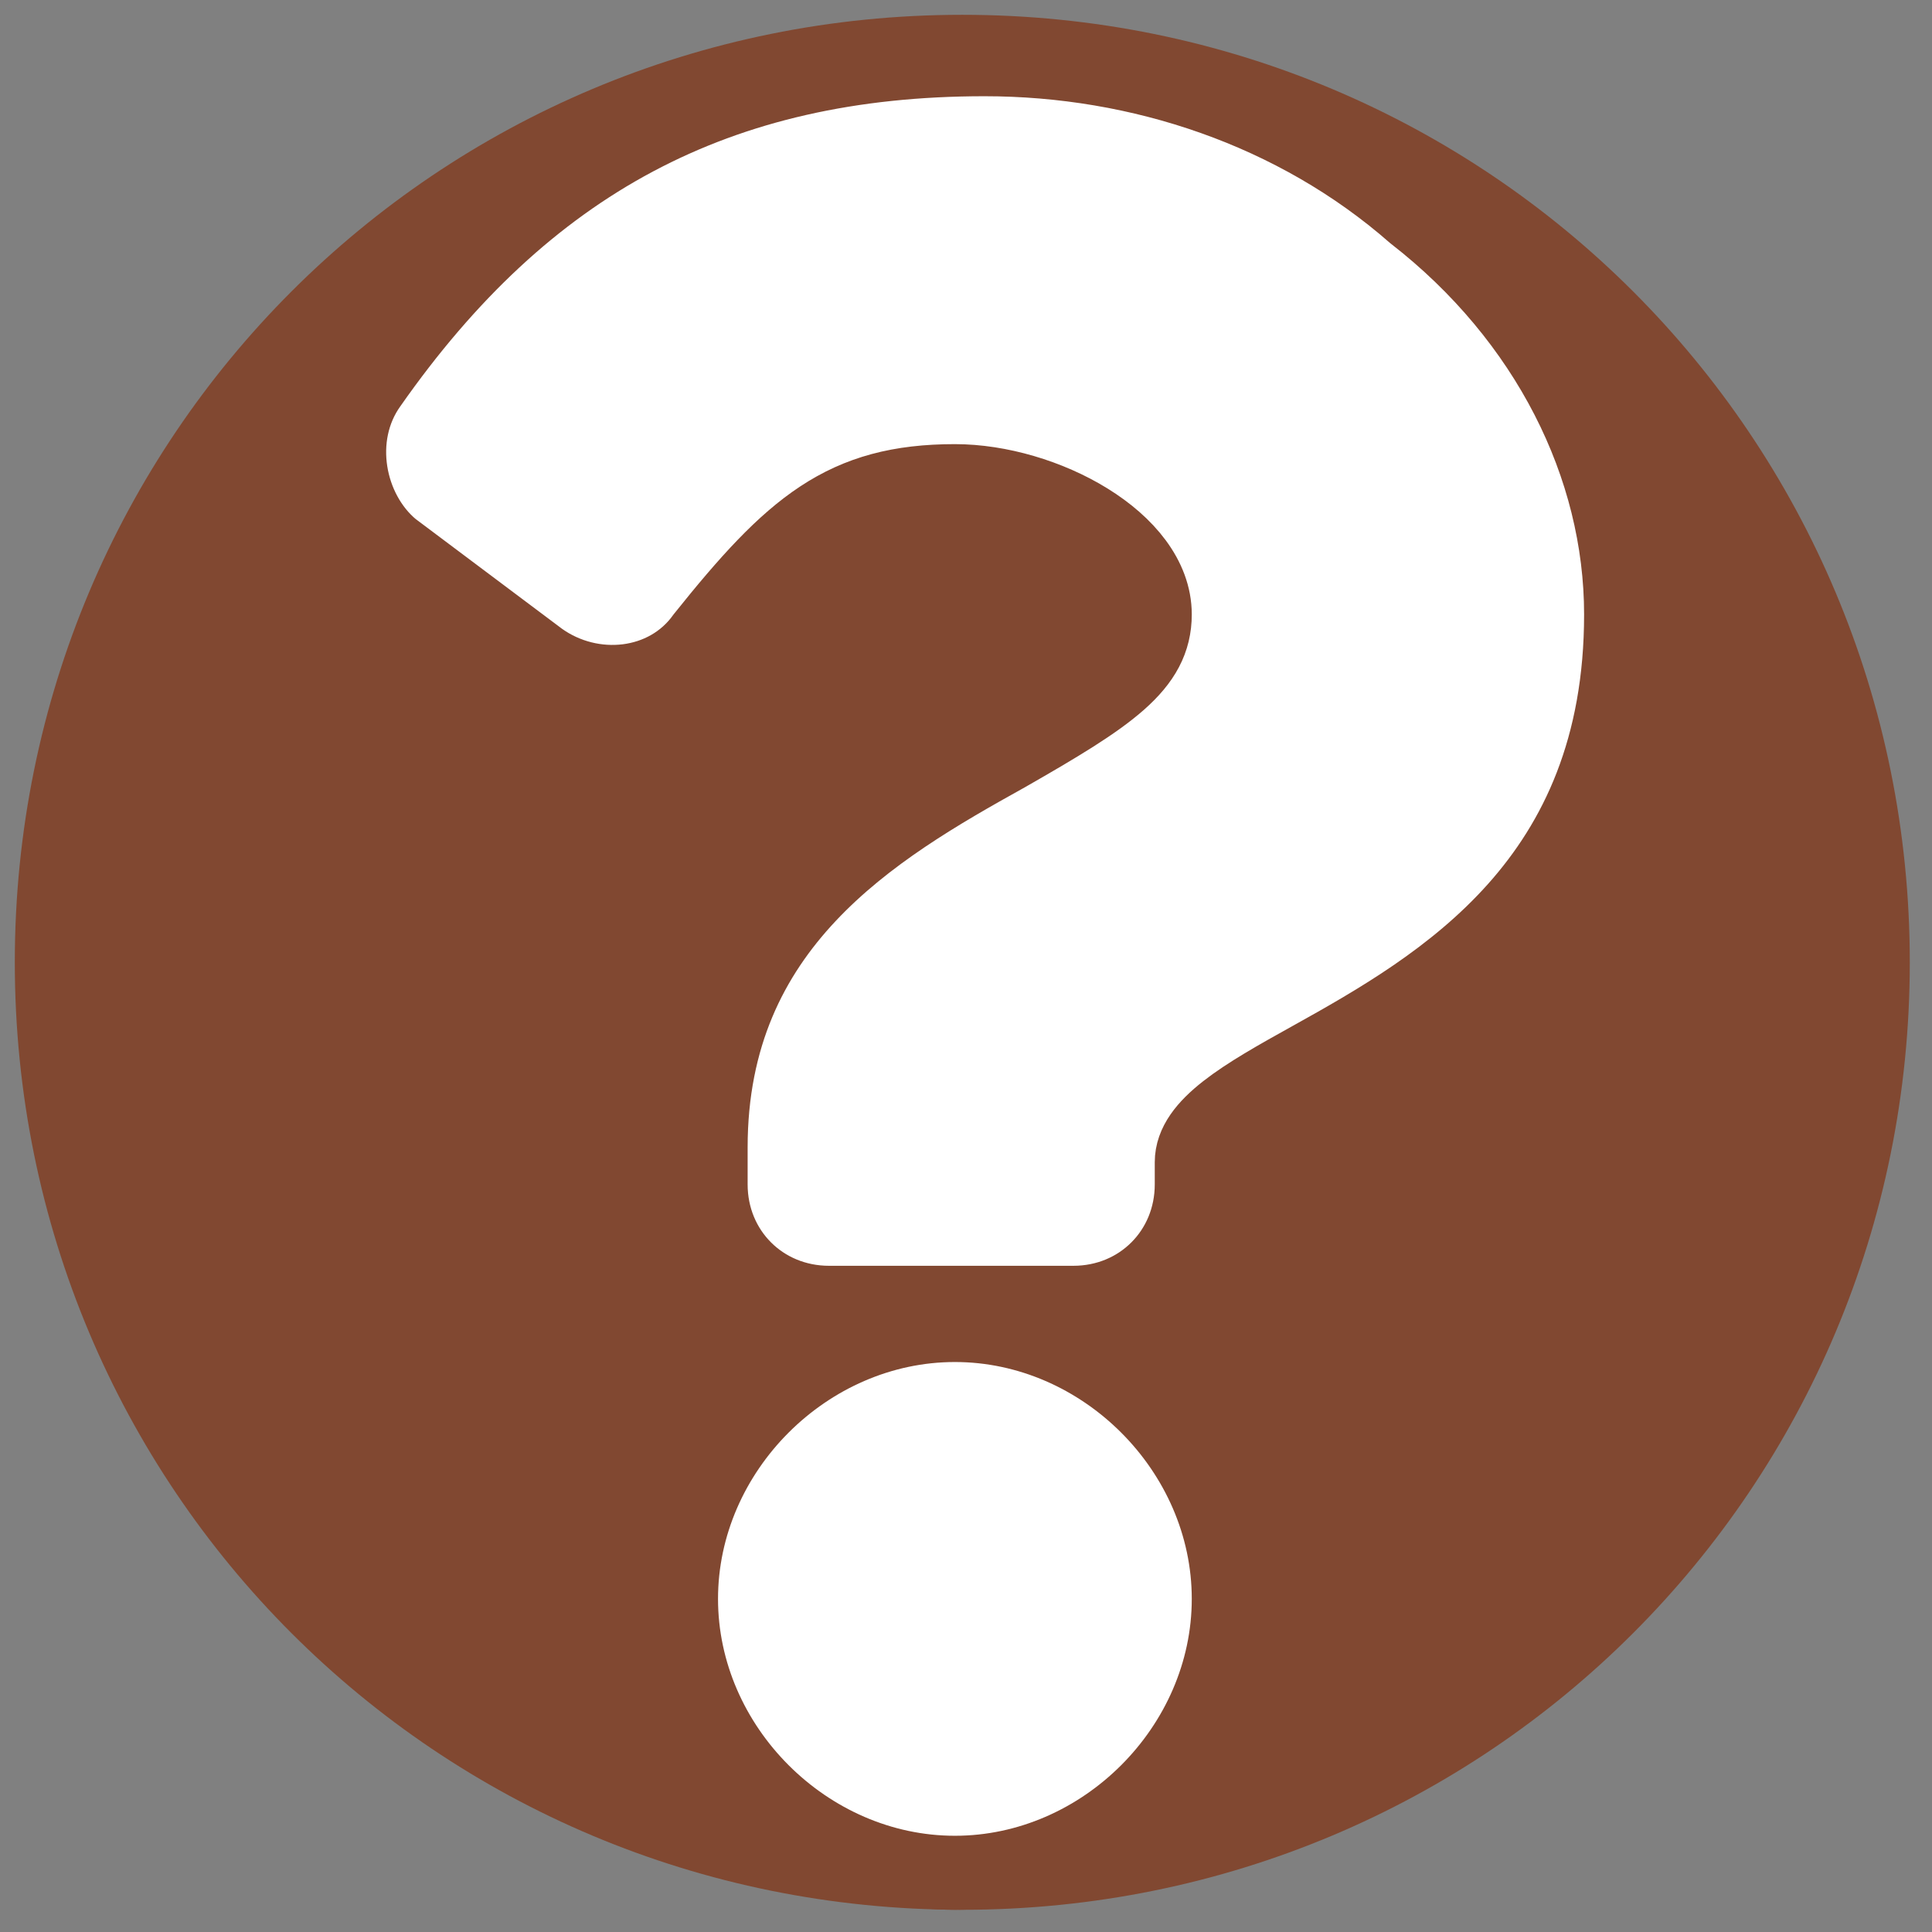 <?xml version="1.0" encoding="utf-8"?>
<!-- Generator: Adobe Illustrator 25.0.0, SVG Export Plug-In . SVG Version: 6.00 Build 0)  -->
<svg version="1.1" id="Ebene_1" xmlns="http://www.w3.org/2000/svg" xmlns:xlink="http://www.w3.org/1999/xlink" x="0px" y="0px"
	 viewBox="0 0 26.1 26.1" style="enable-background:new 0 0 26.1 26.1;" xml:space="preserve">
<rect x="0" y="0" width="26.1" height="26.1" fill="#808080" stroke="none"/>
<style type="text/css">
	.st0{fill:#814831;}
	.st1{clip-path:url(#SVGID_2_);fill:#FFFFFF;}
	.st2{clip-path:url(#SVGID_4_);fill:none;stroke:#814831;}
</style>
<g>
	<path class="st0" d="M13,25.8c7.1,0,12.8-5.7,12.8-12.8S20.1,0.2,13,0.2S0.2,5.9,0.2,13S5.9,25.8,13,25.8"/>
	<g>
		<defs>
			<rect id="SVGID_1_" x="0.2" y="0.3" width="25.5" height="25.5"/>
		</defs>
		<clipPath id="SVGID_2_">
			<use xlink:href="#SVGID_1_"  style="overflow:visible;"/>
		</clipPath>
		<path class="st1" d="M12.9,17.9c-2,0-3.7,1.7-3.7,3.7s1.7,3.7,3.7,3.7s3.7-1.7,3.7-3.7S14.9,17.9,12.9,17.9 M13.3,0.8
			C9.7,0.8,7.1,2.2,5,5.2C4.5,5.9,4.7,6.9,5.3,7.4l2,1.5C8,9.4,9,9.3,9.5,8.6c1.2-1.5,1.9-2.1,3.4-2.1c1.2,0,2.7,0.8,2.7,1.8
			c0,0.7-0.6,1.1-2,1.9c-1.8,1-4,2.3-4,5.3V16c0,0.9,0.7,1.6,1.6,1.6h3.3c0.9,0,1.6-0.7,1.6-1.6v-0.3c0-0.5,0.7-0.9,1.6-1.4
			c1.8-1,4.2-2.4,4.2-6c0-2-1-4-2.8-5.4C17.5,1.5,15.4,0.8,13.3,0.8"/>
	</g>
	<g>
		<defs>
			<rect id="SVGID_3_" x="0.2" y="0.3" width="25.5" height="25.5"/>
		</defs>
		<clipPath id="SVGID_4_">
			<use xlink:href="#SVGID_3_"  style="overflow:visible;"/>
		</clipPath>
		<path class="st2" d="M12.9,17.9c-2,0-3.7,1.7-3.7,3.7s1.7,3.7,3.7,3.7s3.7-1.7,3.7-3.7S14.9,17.9,12.9,17.9z M13.3,0.8
			C9.7,0.8,7.1,2.2,5,5.2C4.5,5.9,4.7,6.9,5.3,7.4l2,1.5C8,9.4,9,9.3,9.5,8.6c1.2-1.5,1.9-2.1,3.4-2.1c1.2,0,2.7,0.8,2.7,1.8
			c0,0.7-0.6,1.1-2,1.9c-1.8,1-4,2.3-4,5.3V16c0,0.9,0.7,1.6,1.6,1.6h3.3c0.9,0,1.6-0.7,1.6-1.6v-0.3c0-0.5,0.7-0.9,1.6-1.4
			c1.8-1,4.2-2.4,4.2-6c0-2-1-4-2.8-5.4C17.5,1.5,15.4,0.8,13.3,0.8z"/>
	</g>
</g>
</svg>
